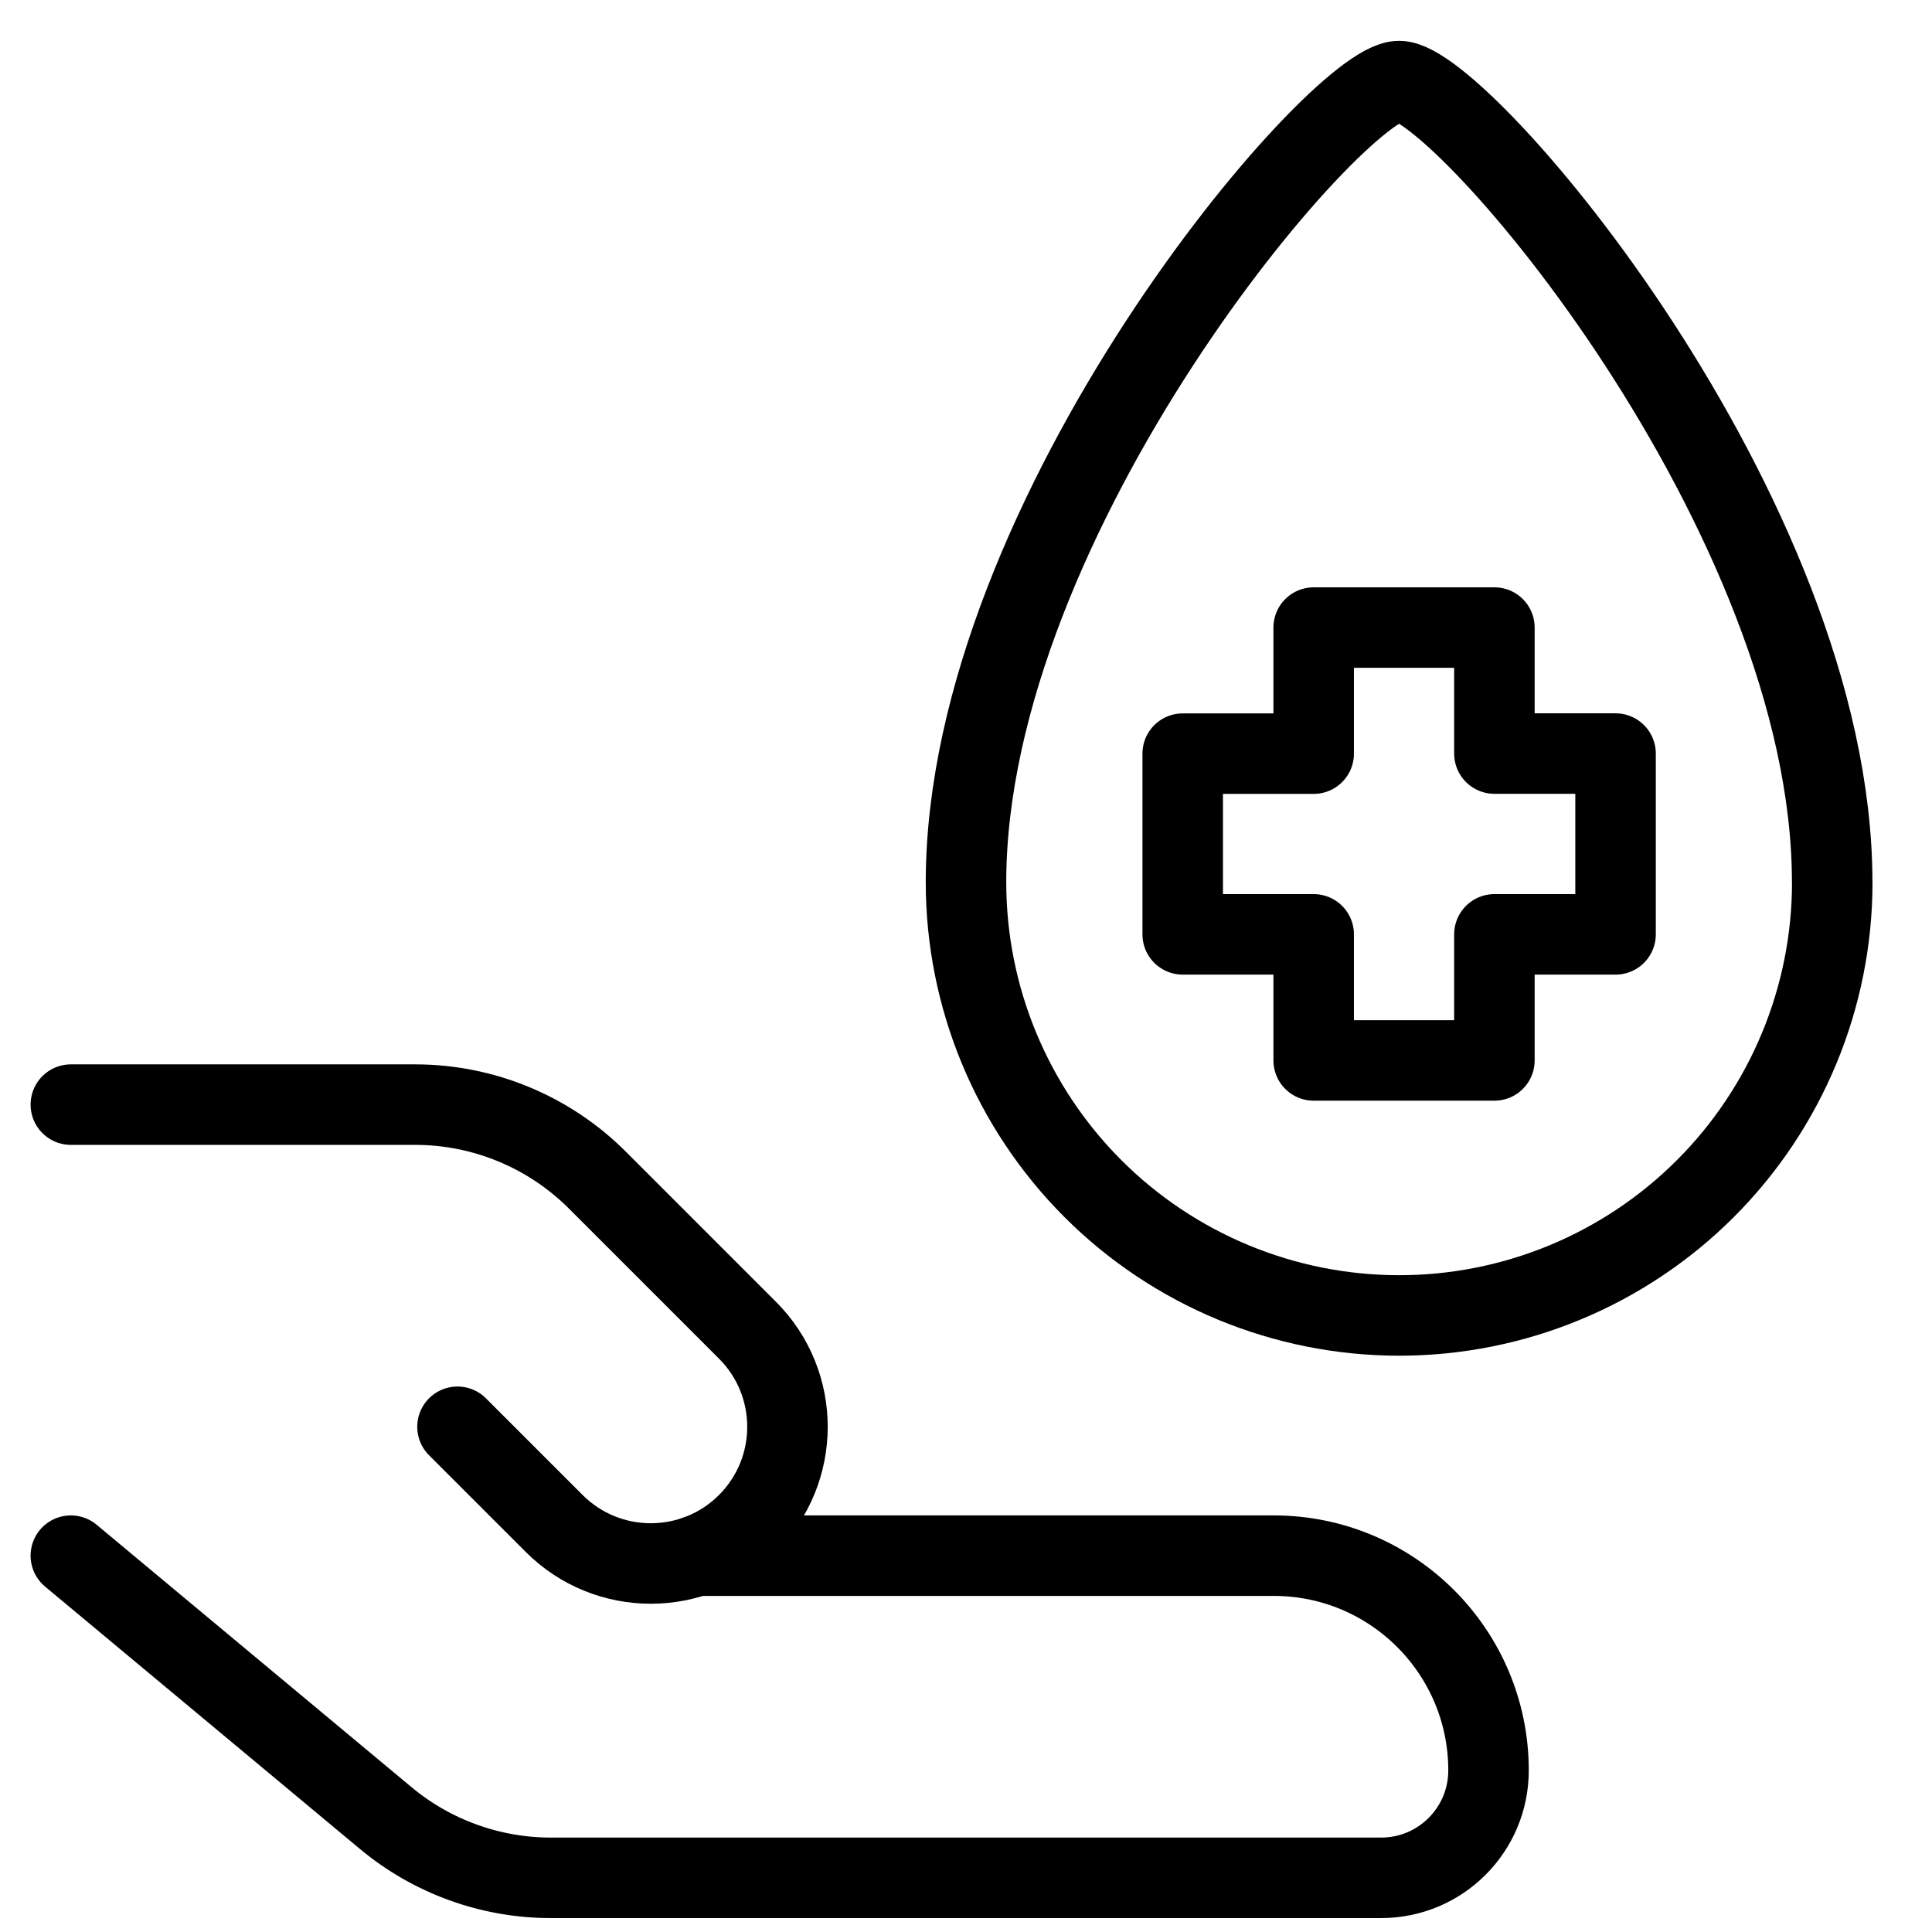 <svg xmlns="http://www.w3.org/2000/svg" fill="none" viewBox="0 0 24 24"><path stroke="#000000" stroke-linecap="round" stroke-linejoin="round" d="M22.761 10.96c0 1.427 -0.567 2.796 -1.576 3.805 -1.009 1.009 -2.377 1.576 -3.804 1.576s-2.796 -0.567 -3.805 -1.576C12.567 13.755 12 12.387 12 10.96c0 -4.572 4.608 -9.953 5.38 -9.953s5.38 5.38 5.38 9.953Z" stroke-width="1"></path><path stroke="#000000" stroke-linecap="round" stroke-linejoin="round" d="m0.88 19.325 3.912 3.26c0.575 0.479 1.301 0.742 2.05 0.742l10.315 0c0.737 0 1.334 -0.597 1.334 -1.334 0 -1.474 -1.195 -2.668 -2.668 -2.668H8.652" stroke-width="1"></path><path stroke="#000000" stroke-linecap="round" stroke-linejoin="round" d="m5.683 17.724 1.201 1.201c0.663 0.663 1.738 0.663 2.401 0 0.663 -0.663 0.663 -1.738 0 -2.401l-1.864 -1.864c-0.6 -0.6 -1.415 -0.938 -2.264 -0.938H0.88" stroke-width="1"></path><path stroke="#000000" stroke-linecap="round" stroke-linejoin="round" d="M18.564 7.796H16.319l0 1.566 -1.627 0 0 2.245 1.627 0 0 1.566h2.245v-1.566l1.505 0V9.361l-1.505 0V7.796Z" stroke-width="1"></path></svg>